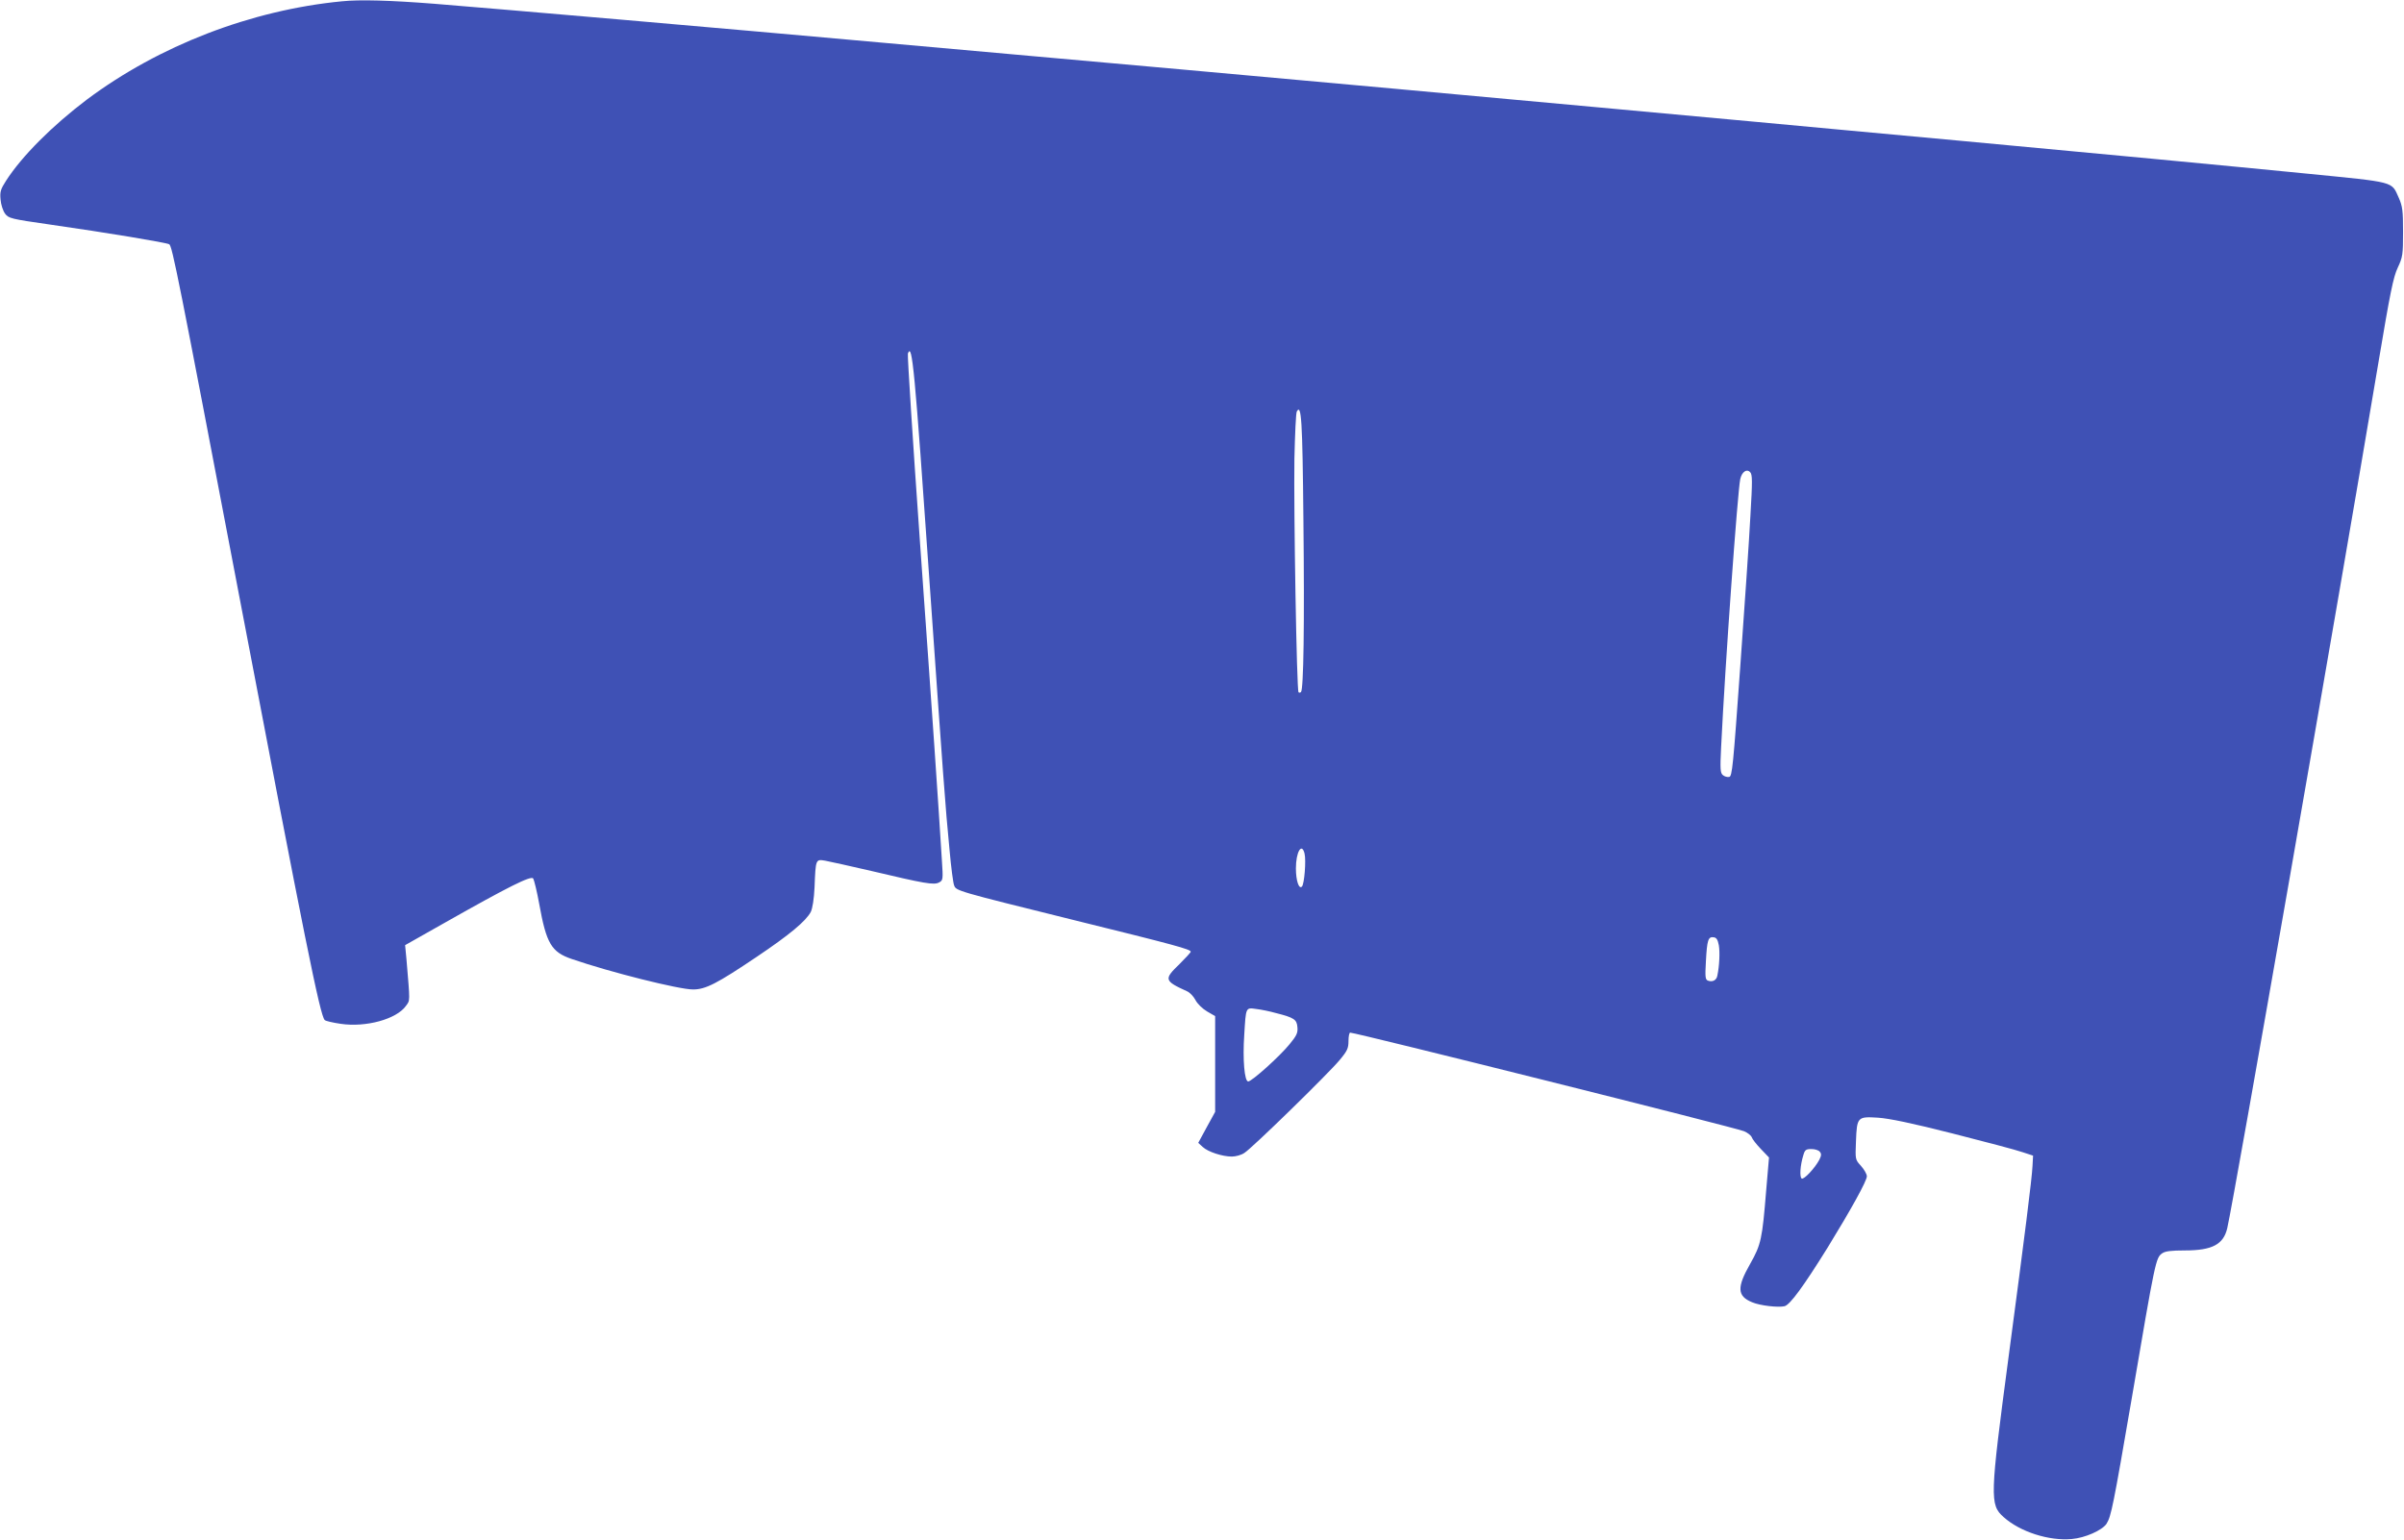 <?xml version="1.0" standalone="no"?>
<!DOCTYPE svg PUBLIC "-//W3C//DTD SVG 20010904//EN"
 "http://www.w3.org/TR/2001/REC-SVG-20010904/DTD/svg10.dtd">
<svg version="1.0" xmlns="http://www.w3.org/2000/svg"
 width="1280pt" height="820pt" viewBox="0 0 1280 820"
 preserveAspectRatio="xMidYMid meet">
<g transform="translate(0,820) scale(0.1,-0.1)"
fill="#3f51b5" stroke="none">
<path d="M1820 8193 c-485 -47 -973 -236 -1357 -523 -184 -139 -347 -302 -431
-433 -29 -45 -33 -59 -29 -100 2 -27 13 -60 24 -75 19 -25 30 -28 239 -58 301
-43 620 -96 635 -105 16 -9 48 -169 370 -1859 353 -1851 433 -2248 458 -2273
5 -5 43 -14 85 -20 135 -20 297 25 347 95 23 32 23 14 3 251 l-7 73 214 121
c334 189 457 251 468 234 5 -8 20 -69 32 -135 38 -212 65 -257 174 -294 203
-70 570 -162 645 -162 67 0 127 31 338 173 177 119 263 191 289 240 9 19 17
67 20 131 6 151 6 150 56 142 23 -4 134 -29 247 -55 283 -67 333 -76 360 -61
21 11 22 15 15 118 -18 292 -51 777 -116 1685 -39 549 -68 1005 -65 1014 23
60 35 -64 116 -1227 72 -1026 83 -1184 106 -1419 8 -90 19 -174 24 -186 11
-30 7 -29 640 -186 535 -132 620 -155 620 -168 0 -4 -27 -33 -60 -66 -84 -81
-82 -89 41 -145 14 -6 34 -27 44 -46 10 -20 38 -47 62 -61 l43 -25 0 -255 0
-255 -45 -82 -45 -83 24 -22 c28 -26 104 -51 155 -51 20 0 50 8 66 19 40 24
445 420 507 494 42 50 48 64 48 103 0 24 4 44 9 44 31 0 2052 -506 2097 -525
19 -8 37 -22 41 -32 3 -10 25 -38 49 -63 l43 -45 -15 -175 c-21 -259 -27 -288
-85 -391 -72 -126 -70 -172 10 -205 42 -18 139 -29 173 -21 29 8 99 103 229
312 124 202 209 355 209 380 0 11 -14 36 -31 55 -31 34 -31 34 -27 131 5 130
8 133 118 126 59 -4 180 -29 400 -85 173 -44 340 -88 370 -99 l55 -18 -3 -55
c-3 -66 -41 -368 -127 -1014 -100 -752 -101 -790 -27 -856 88 -79 242 -128
363 -117 71 6 161 46 185 81 25 40 36 95 134 666 127 745 128 750 163 775 16
11 47 15 120 15 146 0 206 32 226 119 37 160 588 3319 805 4611 62 370 79 455
103 505 26 56 28 68 28 190 0 115 -3 136 -23 182 -40 88 -13 81 -487 128 -372
37 -1228 118 -1845 175 -300 28 -592 55 -650 60 -58 5 -251 23 -430 40 -179
16 -570 52 -870 80 -771 71 -1300 119 -2197 200 -431 38 -1135 102 -1565 140
-876 79 -2032 179 -2417 210 -230 18 -396 23 -491 13z m5120 -2765 c6 -555 1
-900 -13 -914 -4 -4 -10 -4 -13 -1 -10 9 -26 967 -22 1243 3 132 8 246 13 253
24 41 30 -42 35 -581z m2380 25 c-6 -120 -31 -481 -54 -803 -38 -532 -43 -585
-59 -588 -10 -2 -25 2 -34 10 -13 11 -15 31 -9 148 22 451 88 1365 102 1429 9
38 34 55 52 37 13 -13 13 -45 2 -233z m-2374 -1799 c9 -36 -1 -163 -14 -176
-16 -16 -32 32 -32 97 0 87 31 140 46 79z m2206 -489 c6 -37 3 -109 -8 -161
-4 -25 -26 -36 -50 -27 -14 5 -16 19 -11 102 6 114 12 133 41 129 16 -2 22
-13 28 -43z m-2357 -361 c95 -24 110 -34 113 -75 3 -30 -4 -45 -42 -91 -53
-65 -201 -198 -220 -198 -20 0 -30 118 -21 249 9 148 7 145 64 137 27 -3 74
-13 106 -22z m2894 -738 c10 -11 9 -21 -2 -43 -24 -45 -82 -107 -94 -100 -12
8 -8 71 9 125 8 28 14 32 43 32 18 0 38 -6 44 -14z"/>
</g>
</svg>
